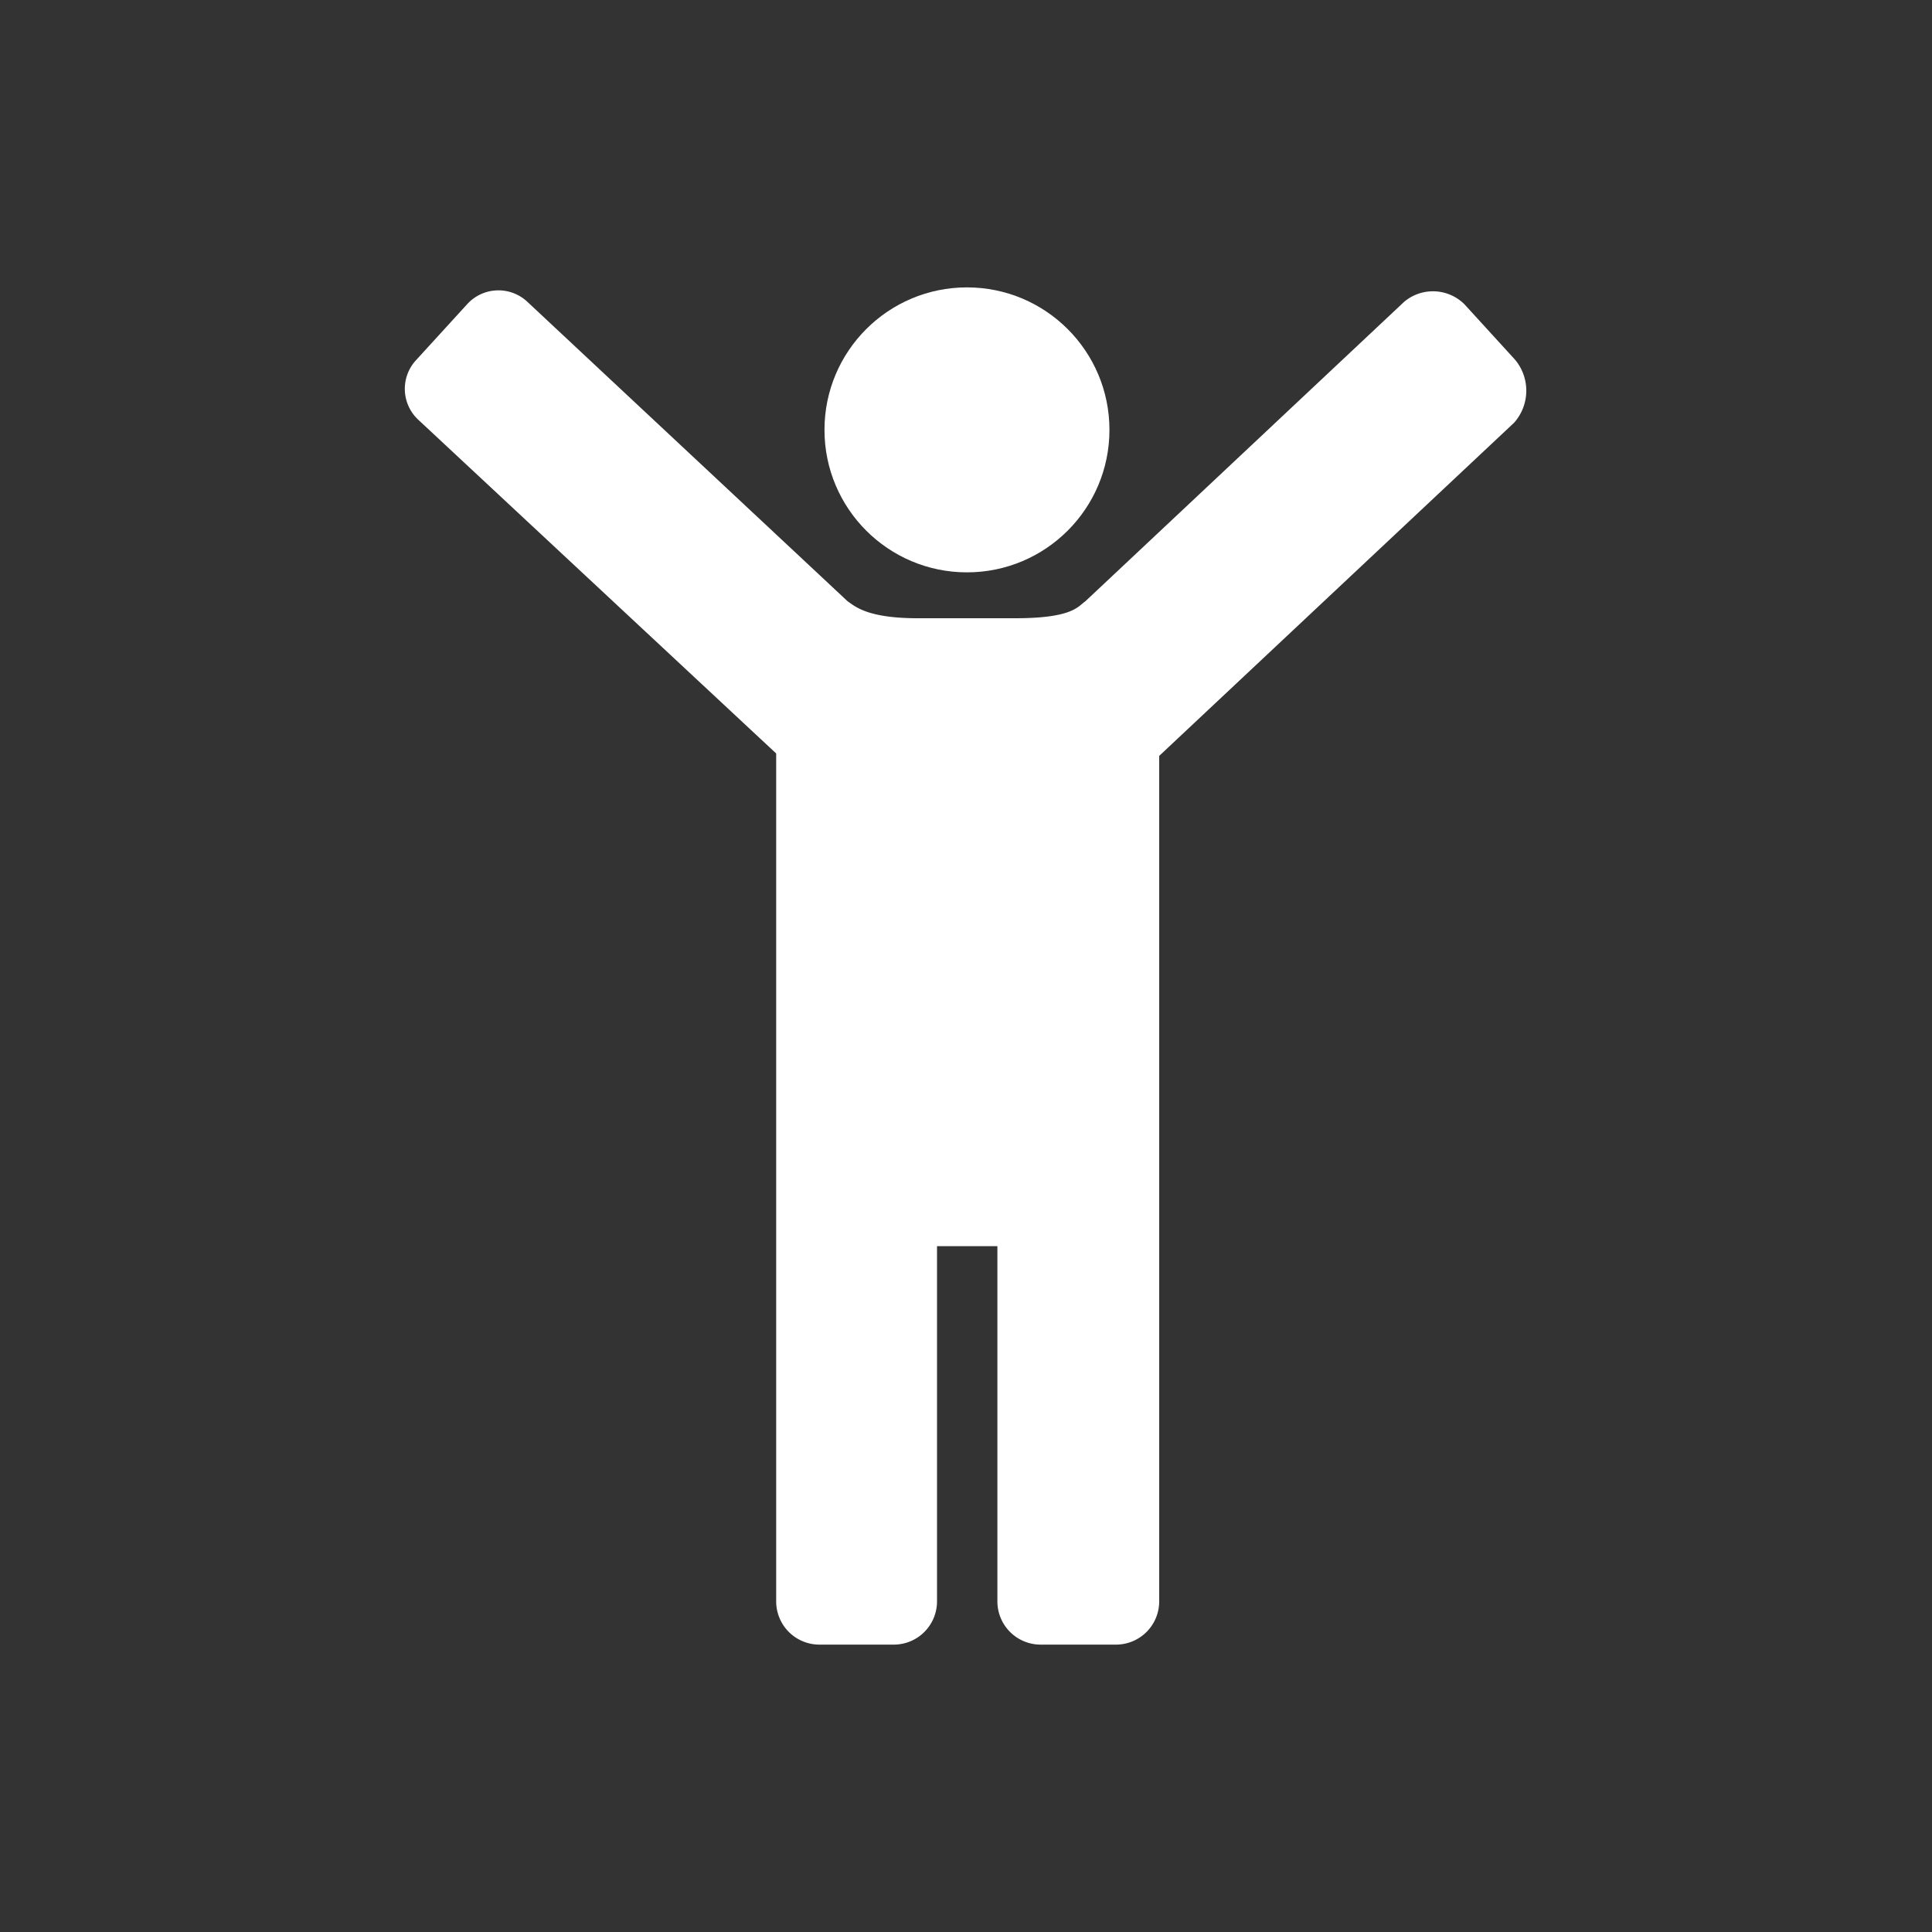 <svg id="Layer_1" data-name="Layer 1" xmlns="http://www.w3.org/2000/svg" viewBox="0 0 80 80"><rect x="0" y="0" width="80" height="80" fill="#333333" stroke="none"/><defs><style>.cls-1{fill:#fff;}</style></defs><circle class="cls-1" cx="40.04" cy="17.8" r="5.9"/><path class="cls-1" d="M62.74,14.9l-2.1-2.3a1.85,1.85,0,0,0-2.5-.1L44.94,24.9c-.3.2-.5.7-2.9.7H38c-2.1,0-2.6-.5-2.9-.7L21.84,12.5a1.75,1.75,0,0,0-2.5.1l-2.1,2.3a1.75,1.75,0,0,0,.1,2.5l14.8,13.8V66.3a1.79,1.79,0,0,0,1.8,1.8H37a1.79,1.79,0,0,0,1.8-1.8V51.6h2.5V66.3a1.79,1.79,0,0,0,1.8,1.8h3.1A1.79,1.79,0,0,0,48,66.3v-35l14.7-13.8A2,2,0,0,0,62.74,14.9Z"/></svg>